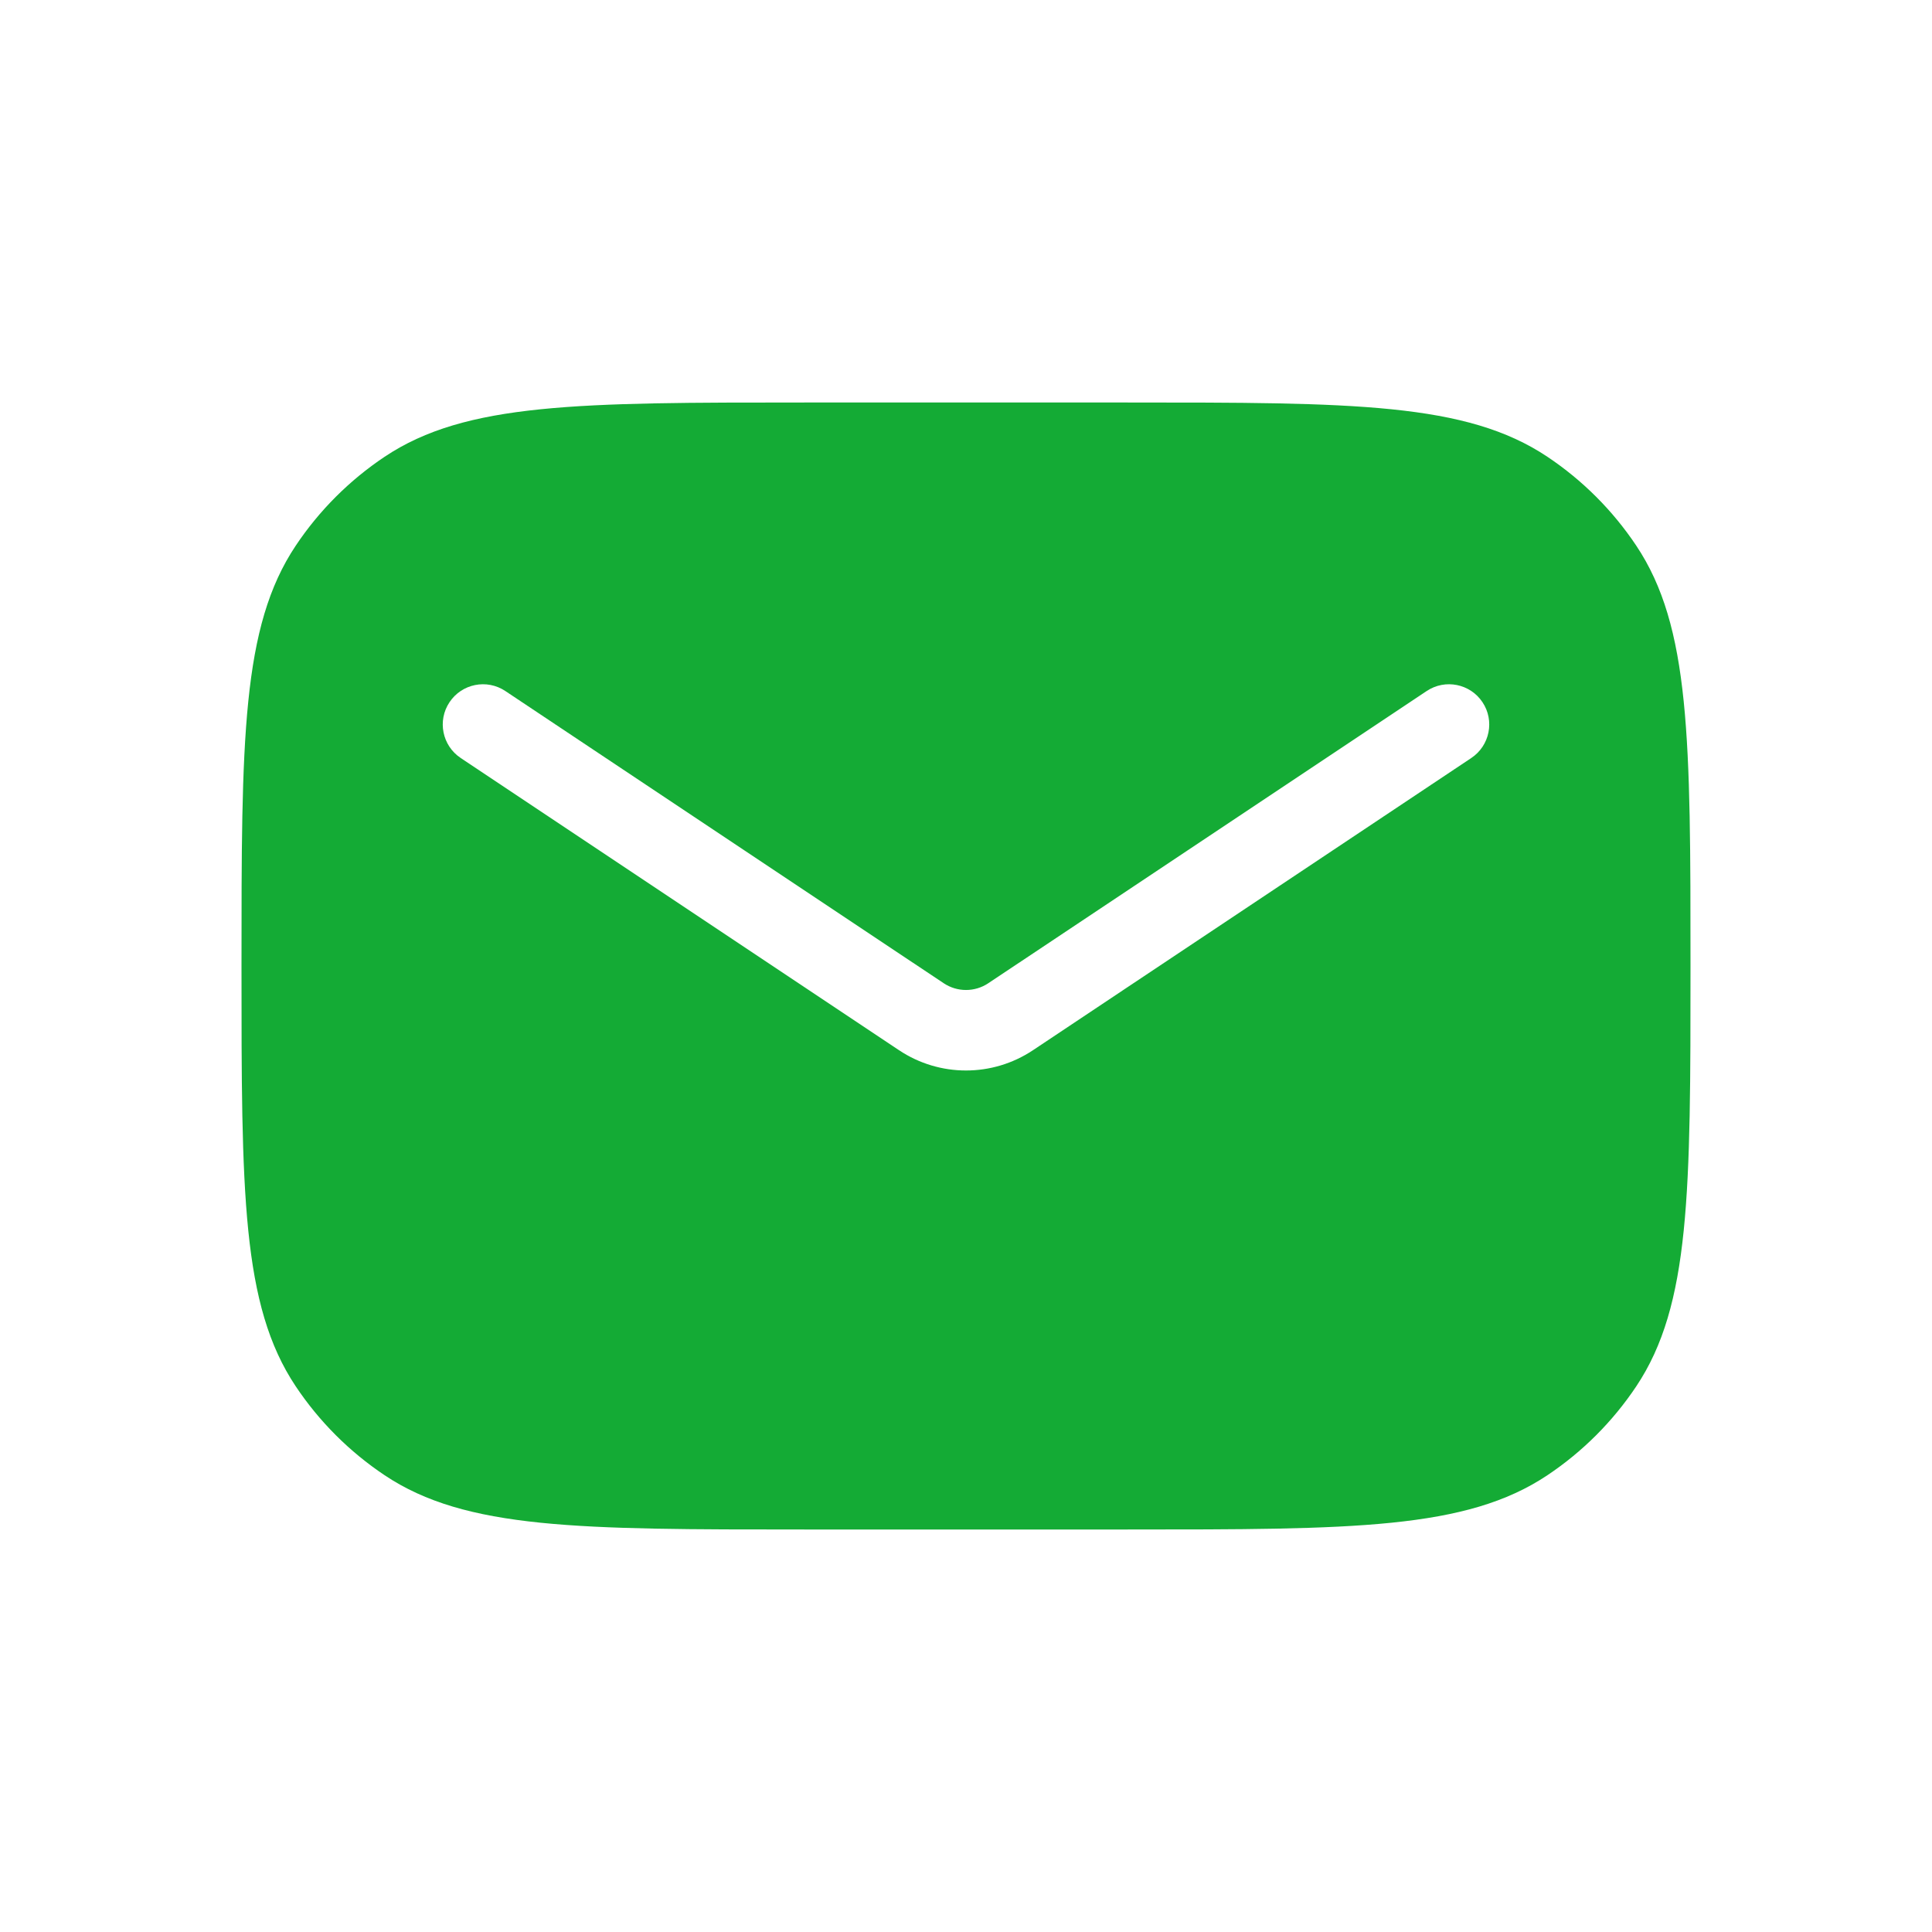<svg width="24" height="24" viewBox="0 0 24 24" fill="none" xmlns="http://www.w3.org/2000/svg">
<path fill-rule="evenodd" clip-rule="evenodd" d="M3.674 6.778C3 7.787 3 9.191 3 12C3 14.809 3 16.213 3.674 17.222C3.966 17.659 4.341 18.034 4.778 18.326C5.787 19 7.191 19 10 19H14C16.809 19 18.213 19 19.222 18.326C19.659 18.034 20.034 17.659 20.326 17.222C21 16.213 21 14.809 21 12C21 9.191 21 7.787 20.326 6.778C20.034 6.341 19.659 5.966 19.222 5.674C18.213 5 16.809 5 14 5H10C7.191 5 5.787 5 4.778 5.674C4.341 5.966 3.966 6.341 3.674 6.778ZM6.277 8.584C6.048 8.431 5.737 8.493 5.584 8.723C5.431 8.952 5.493 9.263 5.723 9.416L11.168 13.046C11.672 13.382 12.328 13.382 12.832 13.046L18.277 9.416C18.507 9.263 18.569 8.952 18.416 8.723C18.263 8.493 17.952 8.431 17.723 8.584L12.277 12.214C12.109 12.326 11.891 12.326 11.723 12.214L6.277 8.584Z" fill="#14AB35"/>
</svg>
